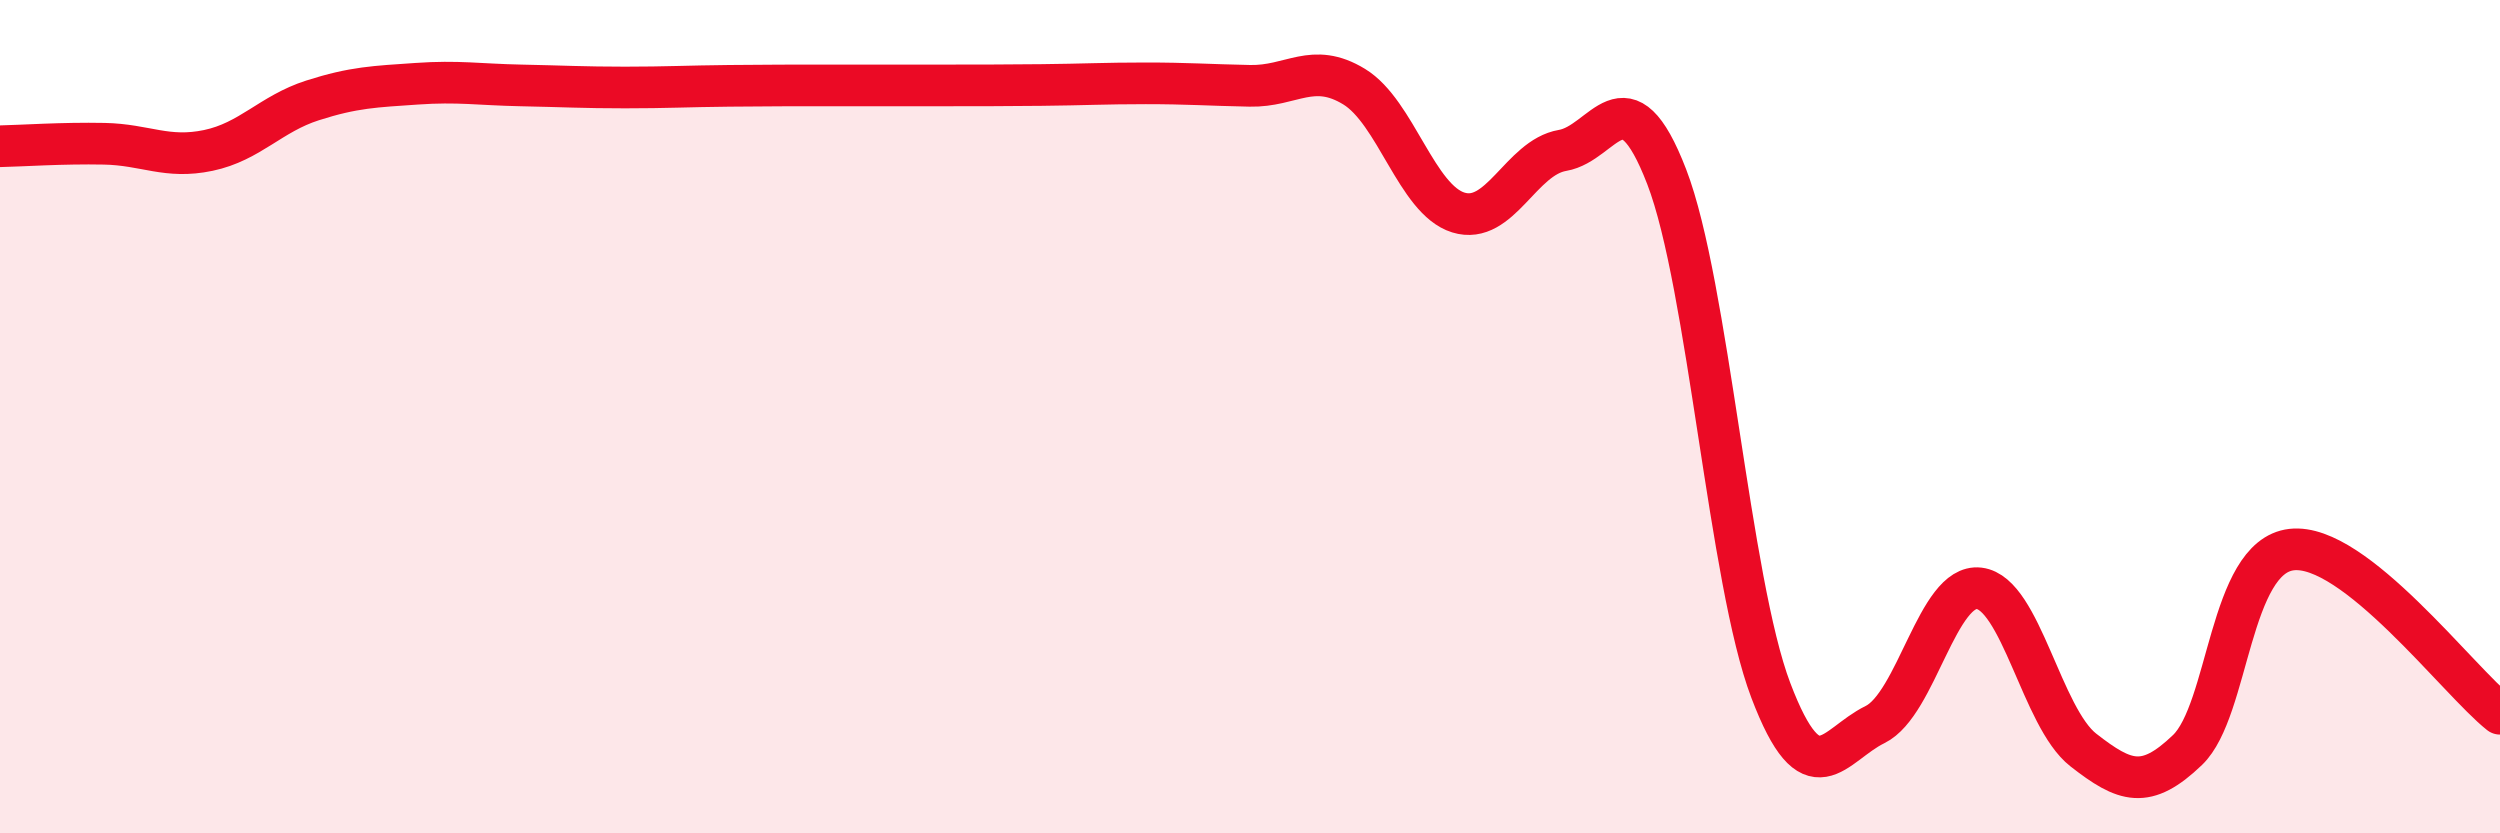 
    <svg width="60" height="20" viewBox="0 0 60 20" xmlns="http://www.w3.org/2000/svg">
      <path
        d="M 0,3.51 C 0.5,3.5 1.5,3.43 2.5,3.45 C 3.5,3.47 4,3.82 5,3.61 C 6,3.4 6.5,2.73 7.5,2.41 C 8.5,2.09 9,2.08 10,2.01 C 11,1.94 11.5,2.03 12.5,2.05 C 13.5,2.07 14,2.1 15,2.1 C 16,2.1 16.5,2.07 17.5,2.06 C 18.5,2.05 19,2.05 20,2.05 C 21,2.05 21.5,2.05 22.5,2.05 C 23.5,2.05 24,2.05 25,2.04 C 26,2.03 26.5,2 27.5,2 C 28.5,2 29,2.04 30,2.06 C 31,2.08 31.5,1.47 32.5,2.08 C 33.5,2.69 34,4.79 35,5.1 C 36,5.41 36.5,3.78 37.5,3.61 C 38.5,3.44 39,1.65 40,4.24 C 41,6.83 41.5,13.94 42.5,16.57 C 43.5,19.2 44,17.88 45,17.39 C 46,16.9 46.5,14 47.5,14.12 C 48.5,14.24 49,17.22 50,18 C 51,18.78 51.5,18.96 52.5,18 C 53.5,17.04 53.5,13.36 55,13.19 C 56.5,13.02 59,16.34 60,17.13L60 20L0 20Z"
        fill="#EB0A25"
        opacity="0.1"
        stroke-linecap="round"
        stroke-linejoin="round"
      />
      <path
        d="M 0,3.51 C 0.5,3.5 1.5,3.43 2.5,3.45 C 3.5,3.47 4,3.82 5,3.61 C 6,3.4 6.5,2.73 7.5,2.41 C 8.5,2.09 9,2.08 10,2.01 C 11,1.94 11.5,2.03 12.5,2.05 C 13.5,2.07 14,2.1 15,2.1 C 16,2.1 16.5,2.07 17.5,2.06 C 18.5,2.05 19,2.05 20,2.05 C 21,2.05 21.5,2.05 22.5,2.05 C 23.5,2.05 24,2.05 25,2.04 C 26,2.03 26.5,2 27.5,2 C 28.5,2 29,2.04 30,2.06 C 31,2.08 31.5,1.47 32.5,2.08 C 33.5,2.69 34,4.79 35,5.1 C 36,5.41 36.5,3.78 37.5,3.61 C 38.5,3.44 39,1.65 40,4.24 C 41,6.83 41.5,13.94 42.5,16.57 C 43.5,19.2 44,17.88 45,17.39 C 46,16.9 46.5,14 47.5,14.12 C 48.5,14.24 49,17.22 50,18 C 51,18.78 51.5,18.96 52.5,18 C 53.5,17.04 53.5,13.36 55,13.19 C 56.5,13.02 59,16.34 60,17.13"
        stroke="#EB0A25"
        stroke-width="1"
        fill="none"
        stroke-linecap="round"
        stroke-linejoin="round"
      />
    </svg>
  